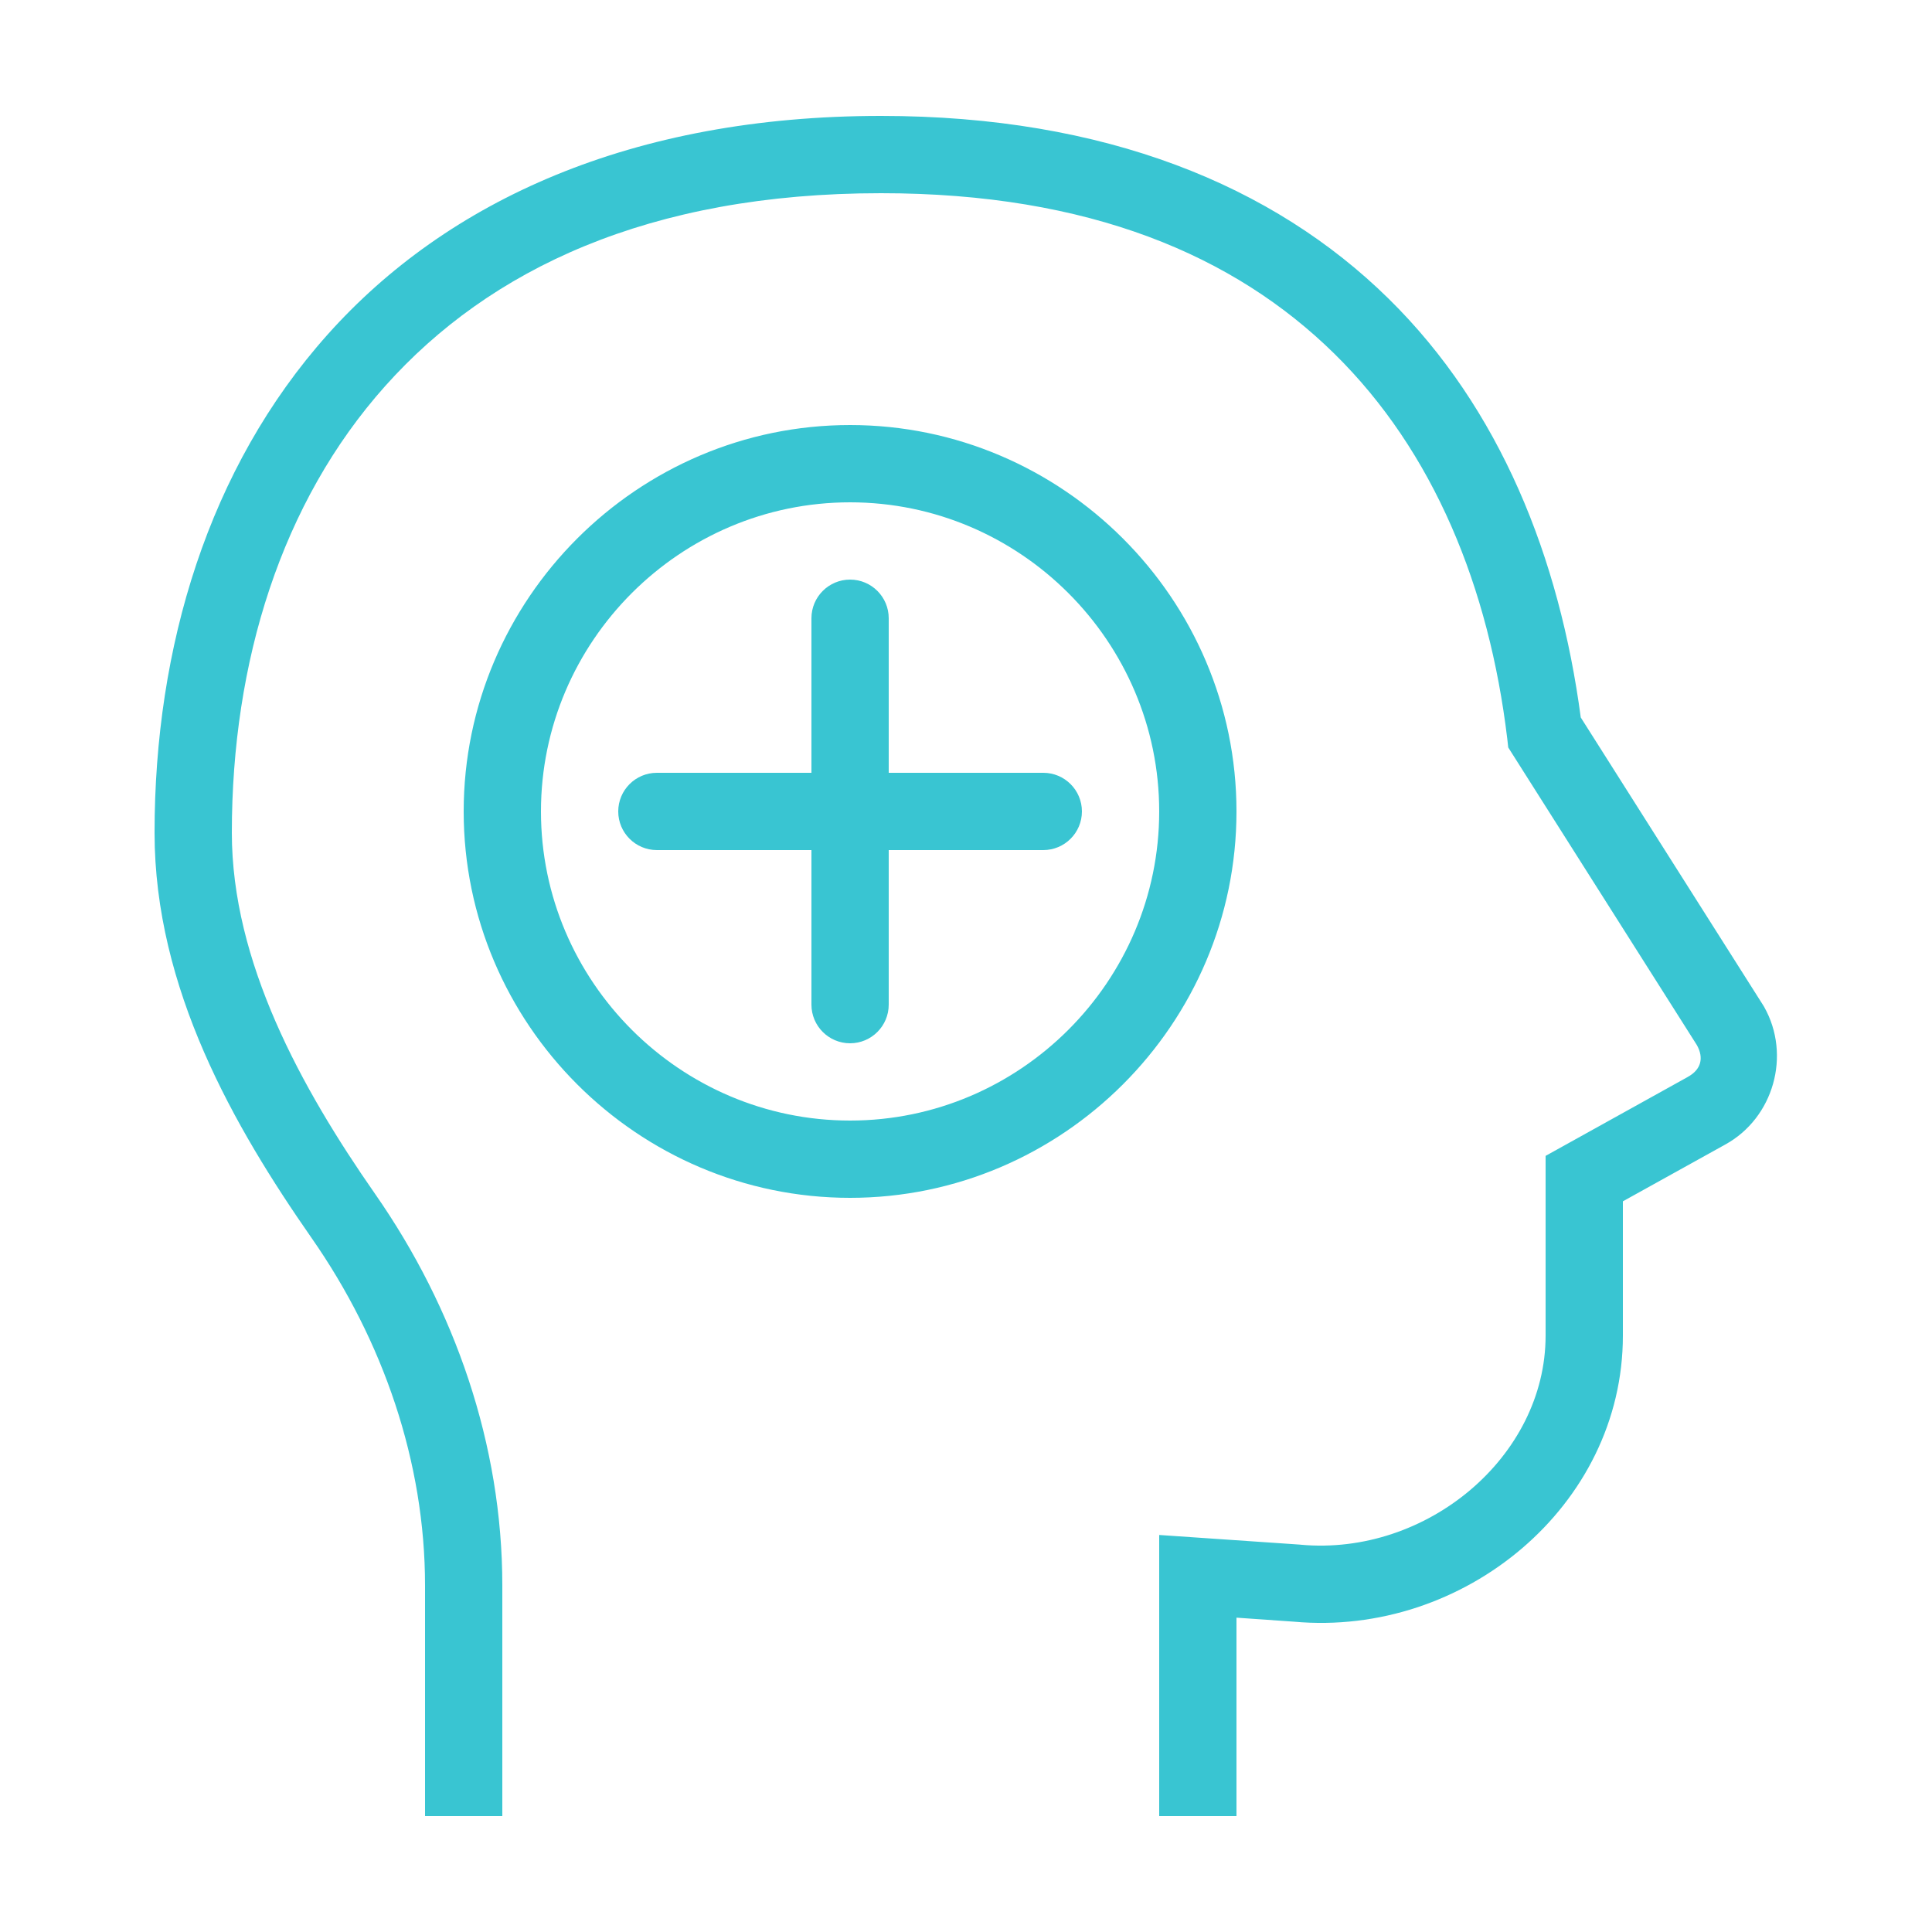 <?xml version="1.0" encoding="UTF-8"?> <svg xmlns="http://www.w3.org/2000/svg" viewBox="0 0 50 50" fill="#39c5d2"><path d="M 22.801 3 C 16.347 3 11.572 5.197 8.482 8.654 C 5.392 12.111 4 16.751 4 21.551 C 4 25.585 6.065 29.171 8.064 32.039 C 9.916 34.694 11 37.836 11 41.033 L 11 47 L 13 47 L 13 41.033 C 13 37.385 11.77 33.856 9.705 30.895 C 7.789 28.147 6 24.888 6 21.551 C 6 17.137 7.277 13.001 9.973 9.986 C 12.668 6.971 16.793 5 22.801 5 C 28.197 5 31.952 6.617 34.531 9.152 C 37.111 11.687 38.538 15.207 39.008 19.119 L 39.033 19.344 L 43.914 27.045 C 44.103 27.382 44.022 27.682 43.682 27.869 L 43.68 27.871 L 40 29.914 L 40 34.566 C 40 37.703 36.919 40.275 33.662 39.977 L 33.65 39.975 L 30 39.725 L 30 47 L 32 47 L 32 41.865 L 33.488 41.969 C 37.882 42.367 42 38.973 42 34.566 L 42 31.09 L 44.645 29.623 C 45.905 28.932 46.358 27.305 45.658 26.062 L 45.645 26.039 L 40.91 18.568 C 40.36 14.443 38.833 10.576 35.934 7.727 C 32.958 4.802 28.604 3 22.801 3 z M 22 11 C 16.5 11 12 15.5 12 21 C 12 26.5 16.5 31 22 31 C 27.5 31 32 26.5 32 21 C 32 15.5 27.5 11 22 11 z M 22 13 C 26.4 13 30 16.6 30 21 C 30 25.4 26.4 29 22 29 C 17.6 29 14 25.4 14 21 C 14 16.6 17.6 13 22 13 z M 22 15 C 21.448 15 21 15.448 21 16 L 21 20 L 17 20 C 16.448 20 16 20.448 16 21 C 16 21.552 16.448 22 17 22 L 21 22 L 21 26 C 21 26.552 21.448 27 22 27 C 22.552 27 23 26.552 23 26 L 23 22 L 27 22 C 27.552 22 28 21.552 28 21 C 28 20.448 27.552 20 27 20 L 23 20 L 23 16 C 23 15.448 22.552 15 22 15 z" fill="#39c5d2"></path></svg> 